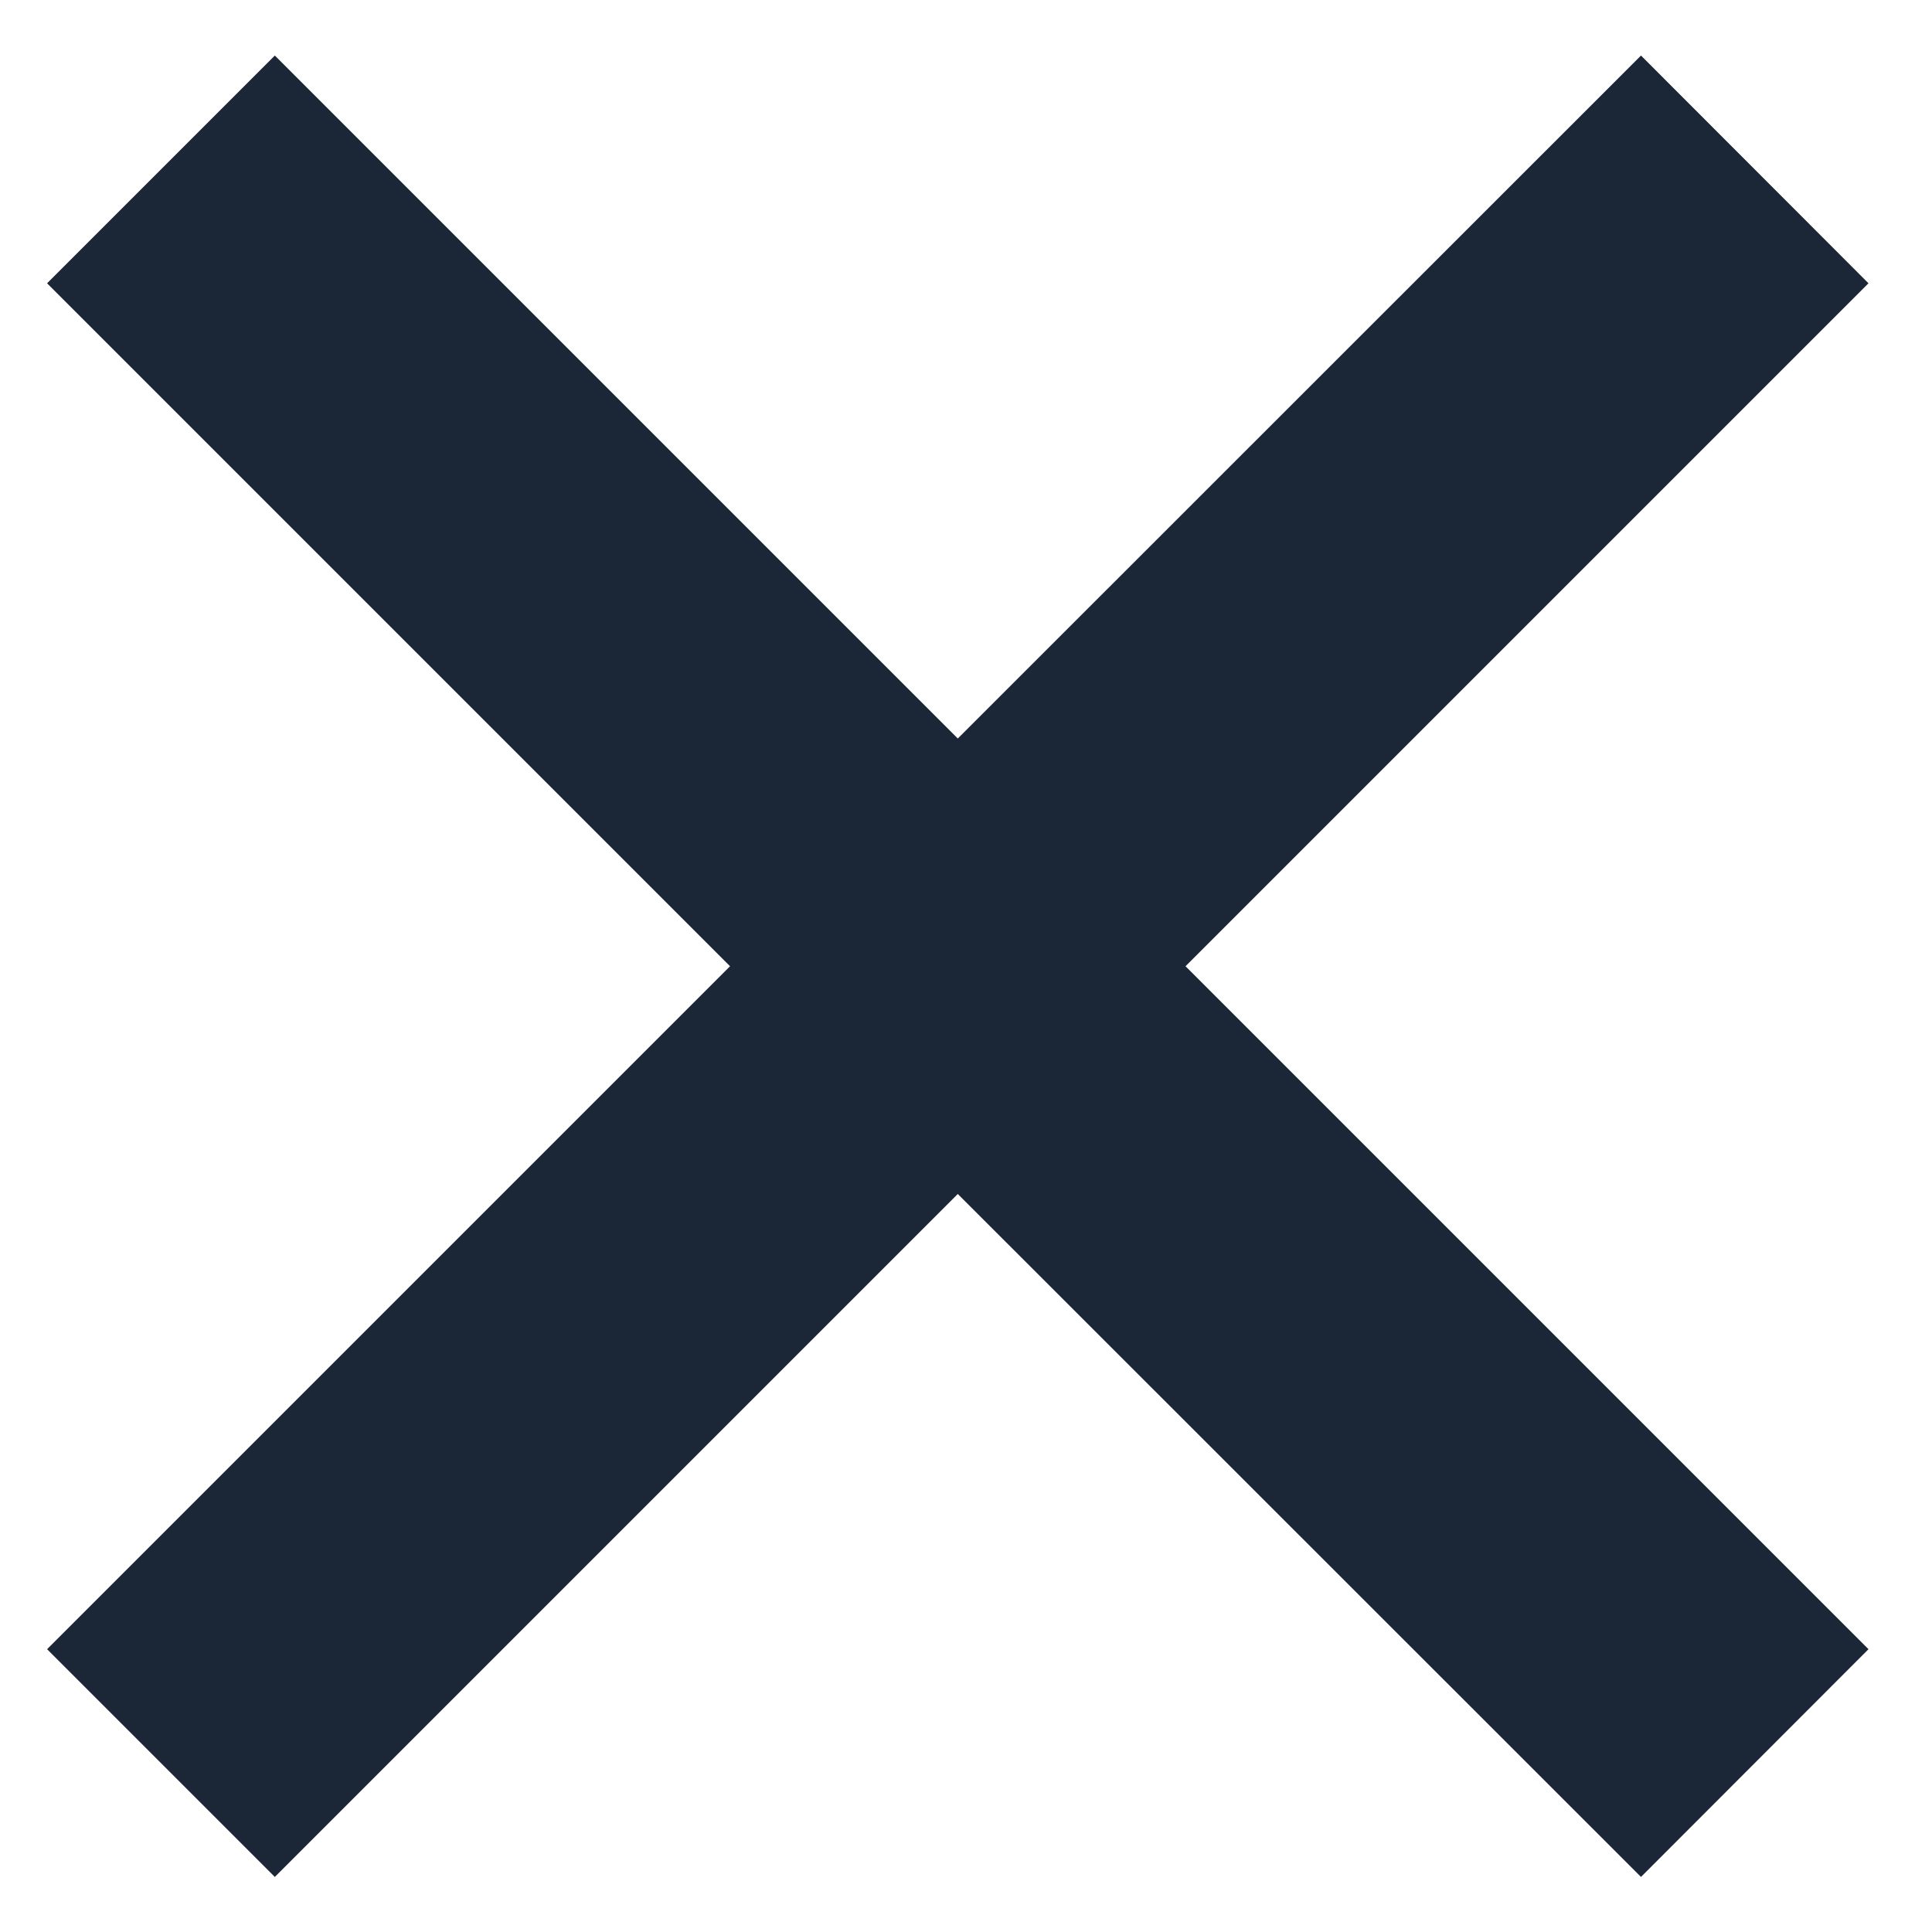 <svg width="8" height="8" viewBox="0 0 8 8" fill="none" xmlns="http://www.w3.org/2000/svg">
<path d="M6.795 0.23L3.966 3.058L1.138 0.23L0.195 1.173L3.023 4.001L0.195 6.829L1.138 7.772L3.966 4.944L6.795 7.772L7.737 6.829L4.909 4.001L7.737 1.173L6.795 0.23Z" fill="#1B2636"/>
</svg>
